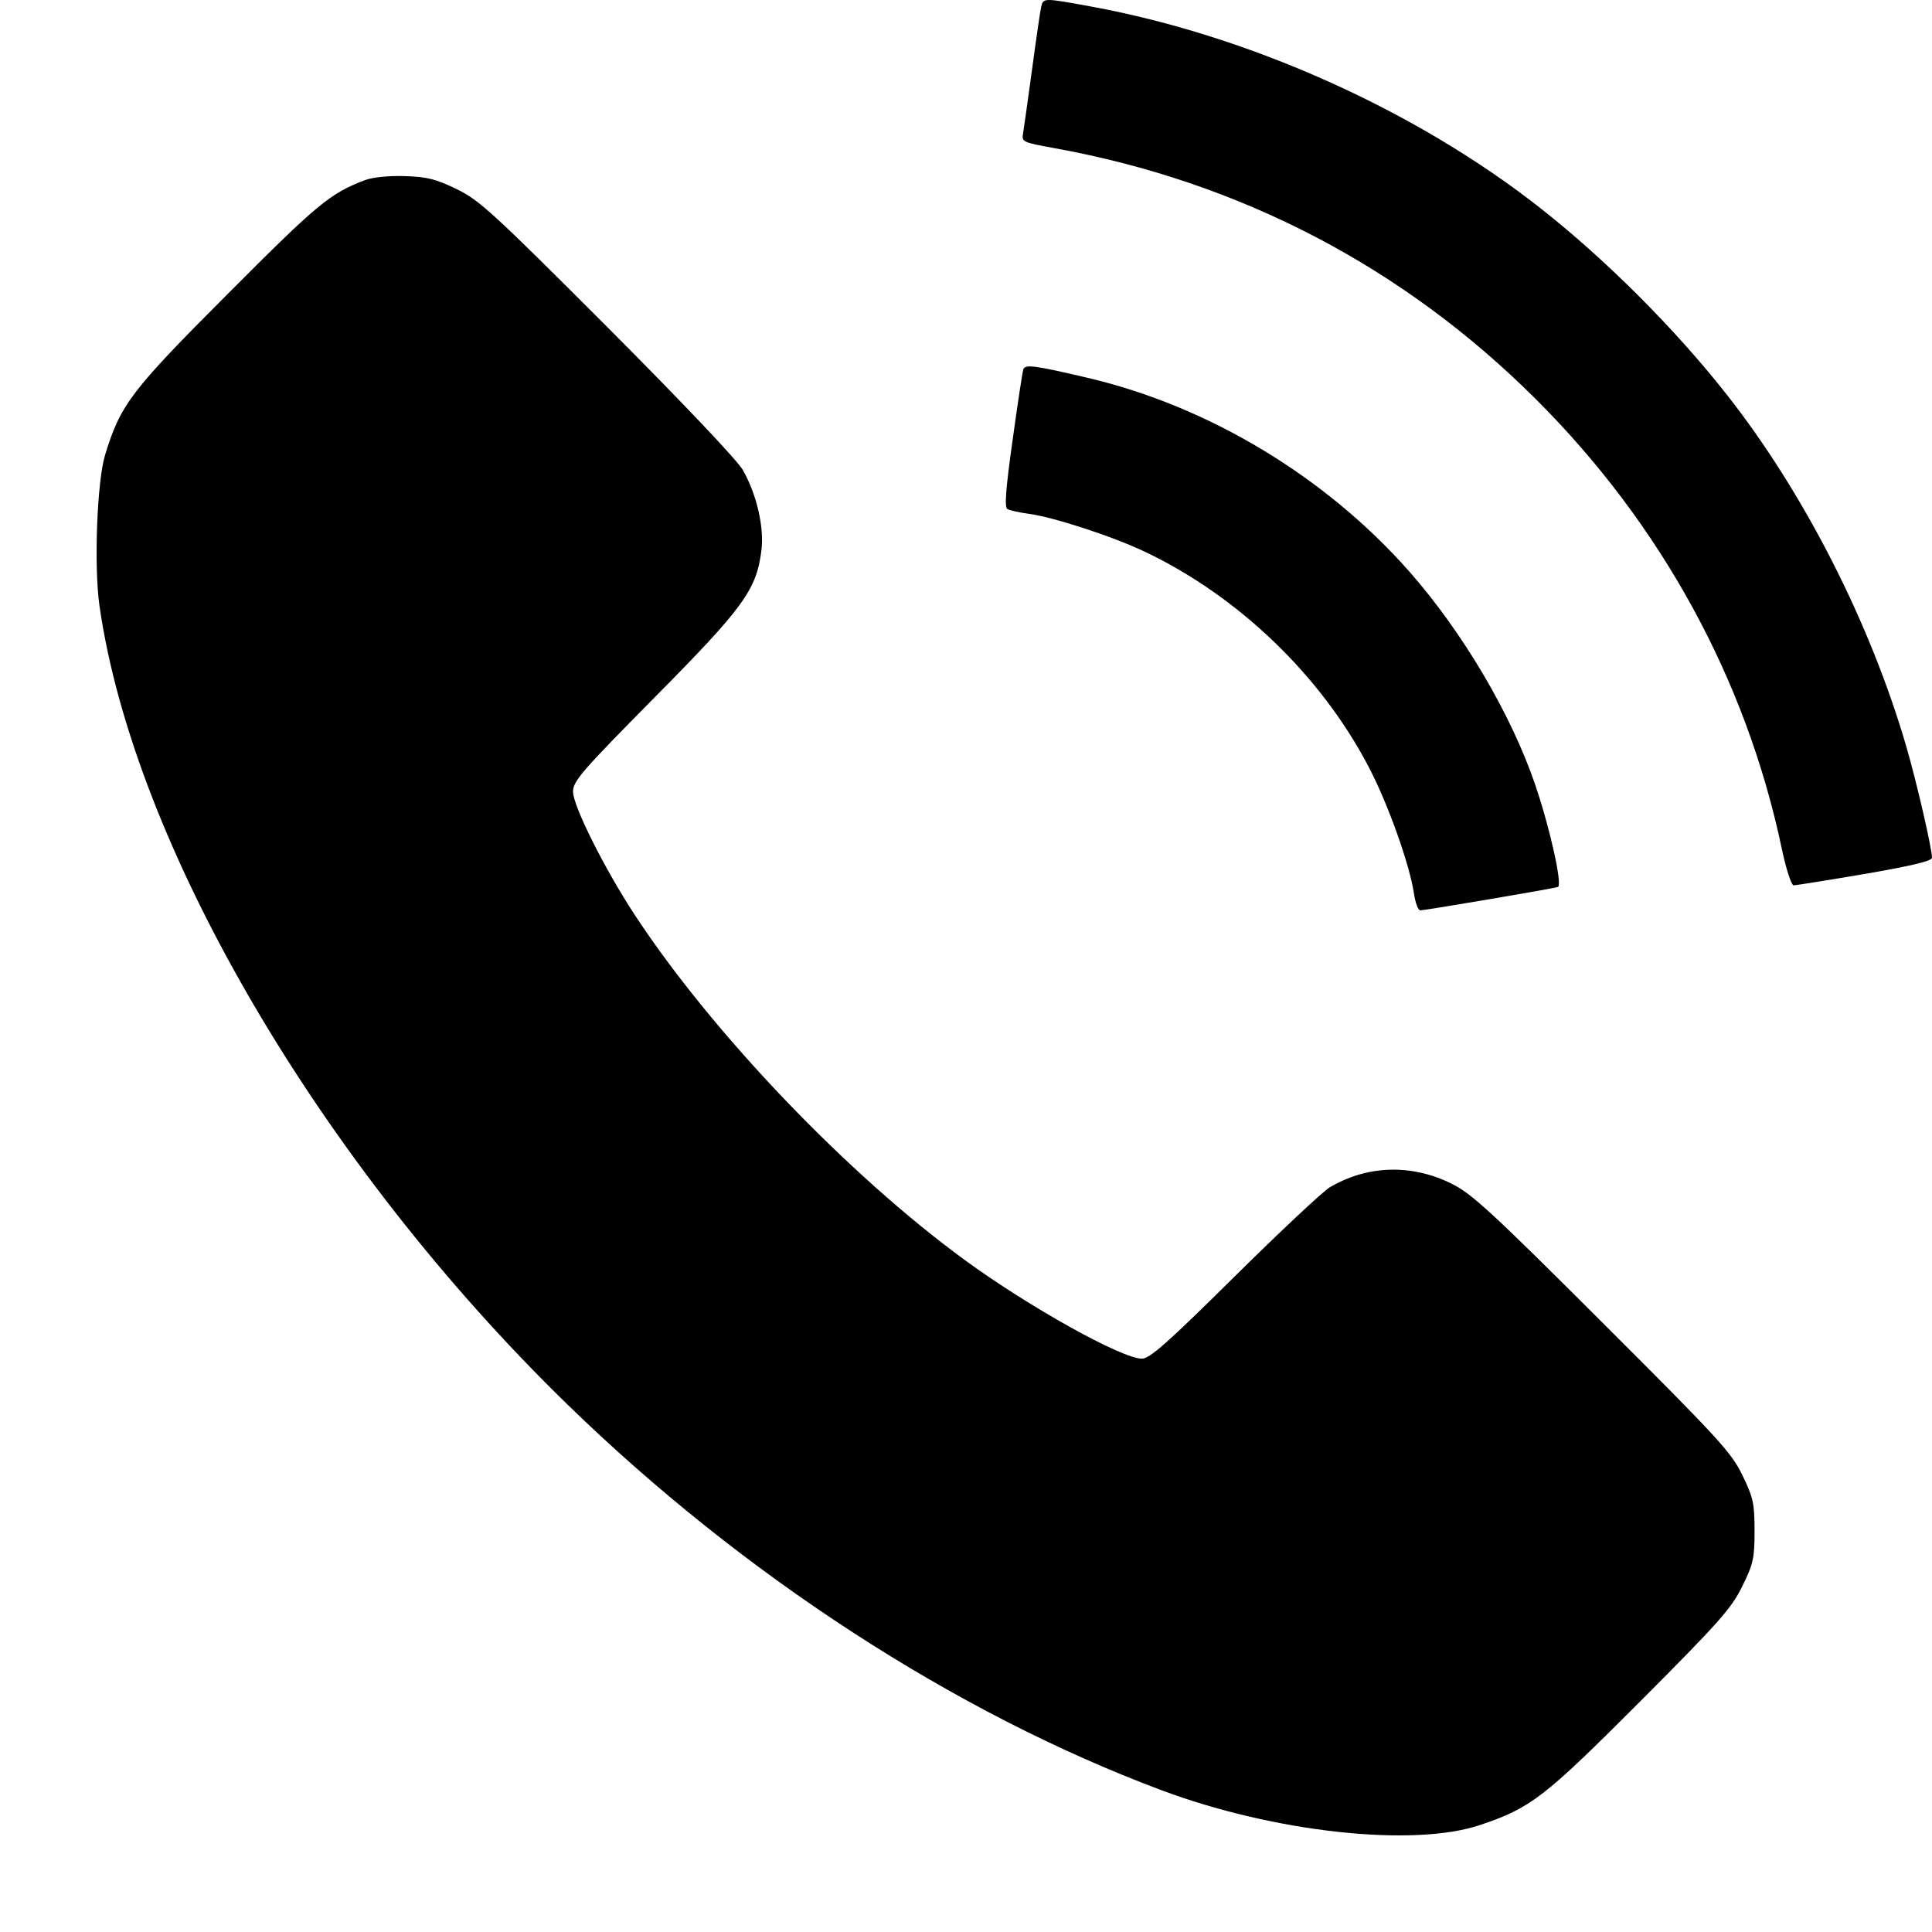<svg width="20" height="20" viewBox="0 0 20 20" fill="none" xmlns="http://www.w3.org/2000/svg">
<path fill-rule="evenodd" clip-rule="evenodd" d="M10.777 0.077C10.767 0.123 10.725 0.411 10.684 0.718C10.642 1.024 10.601 1.319 10.592 1.373C10.575 1.47 10.579 1.472 10.917 1.534C12.835 1.881 14.526 2.763 15.897 4.13C17.196 5.425 18.075 7.031 18.444 8.781C18.488 8.992 18.544 9.164 18.567 9.165C18.589 9.165 18.921 9.112 19.304 9.047C19.785 8.964 20 8.913 20 8.88C20 8.786 19.842 8.1 19.736 7.735C19.362 6.448 18.674 5.098 17.87 4.078C17.338 3.403 16.63 2.694 15.954 2.161C14.666 1.146 12.939 0.37 11.298 0.068C10.794 -0.024 10.8 -0.024 10.777 0.077ZM3.777 1.865C3.416 2.003 3.29 2.107 2.366 3.034C1.355 4.046 1.248 4.186 1.088 4.709C1.004 4.984 0.971 5.863 1.03 6.273C1.386 8.753 3.32 12.054 5.873 14.538C7.687 16.304 9.887 17.733 12.023 18.532C13.187 18.968 14.631 19.126 15.323 18.892C15.847 18.716 15.986 18.608 16.977 17.615C17.794 16.796 17.923 16.651 18.035 16.423C18.15 16.19 18.163 16.133 18.163 15.847C18.163 15.563 18.15 15.504 18.037 15.271C17.923 15.035 17.793 14.894 16.589 13.692C15.436 12.541 15.236 12.357 15.026 12.253C14.61 12.047 14.152 12.062 13.764 12.292C13.693 12.335 13.249 12.751 12.778 13.217C12.086 13.902 11.902 14.065 11.821 14.065C11.615 14.065 10.661 13.535 9.996 13.05C8.778 12.162 7.377 10.698 6.573 9.474C6.259 8.996 5.932 8.343 5.932 8.195C5.932 8.086 6.022 7.983 6.779 7.217C7.698 6.289 7.831 6.106 7.882 5.698C7.912 5.457 7.833 5.116 7.689 4.864C7.629 4.761 7.063 4.164 6.287 3.386C5.104 2.202 4.962 2.071 4.726 1.957C4.512 1.853 4.419 1.83 4.188 1.823C4.022 1.818 3.856 1.835 3.777 1.865ZM10.593 3.825C10.584 3.852 10.534 4.182 10.482 4.558C10.412 5.057 10.397 5.25 10.428 5.269C10.451 5.283 10.548 5.305 10.644 5.318C10.905 5.352 11.516 5.552 11.853 5.712C12.82 6.172 13.675 6.994 14.168 7.938C14.367 8.317 14.592 8.947 14.637 9.248C14.651 9.345 14.681 9.424 14.703 9.424C14.751 9.424 16.067 9.201 16.127 9.182C16.177 9.167 16.048 8.583 15.895 8.131C15.646 7.397 15.142 6.544 14.588 5.915C13.722 4.934 12.51 4.204 11.258 3.911C10.705 3.781 10.61 3.769 10.593 3.825Z" fill="black"/>
</svg>
